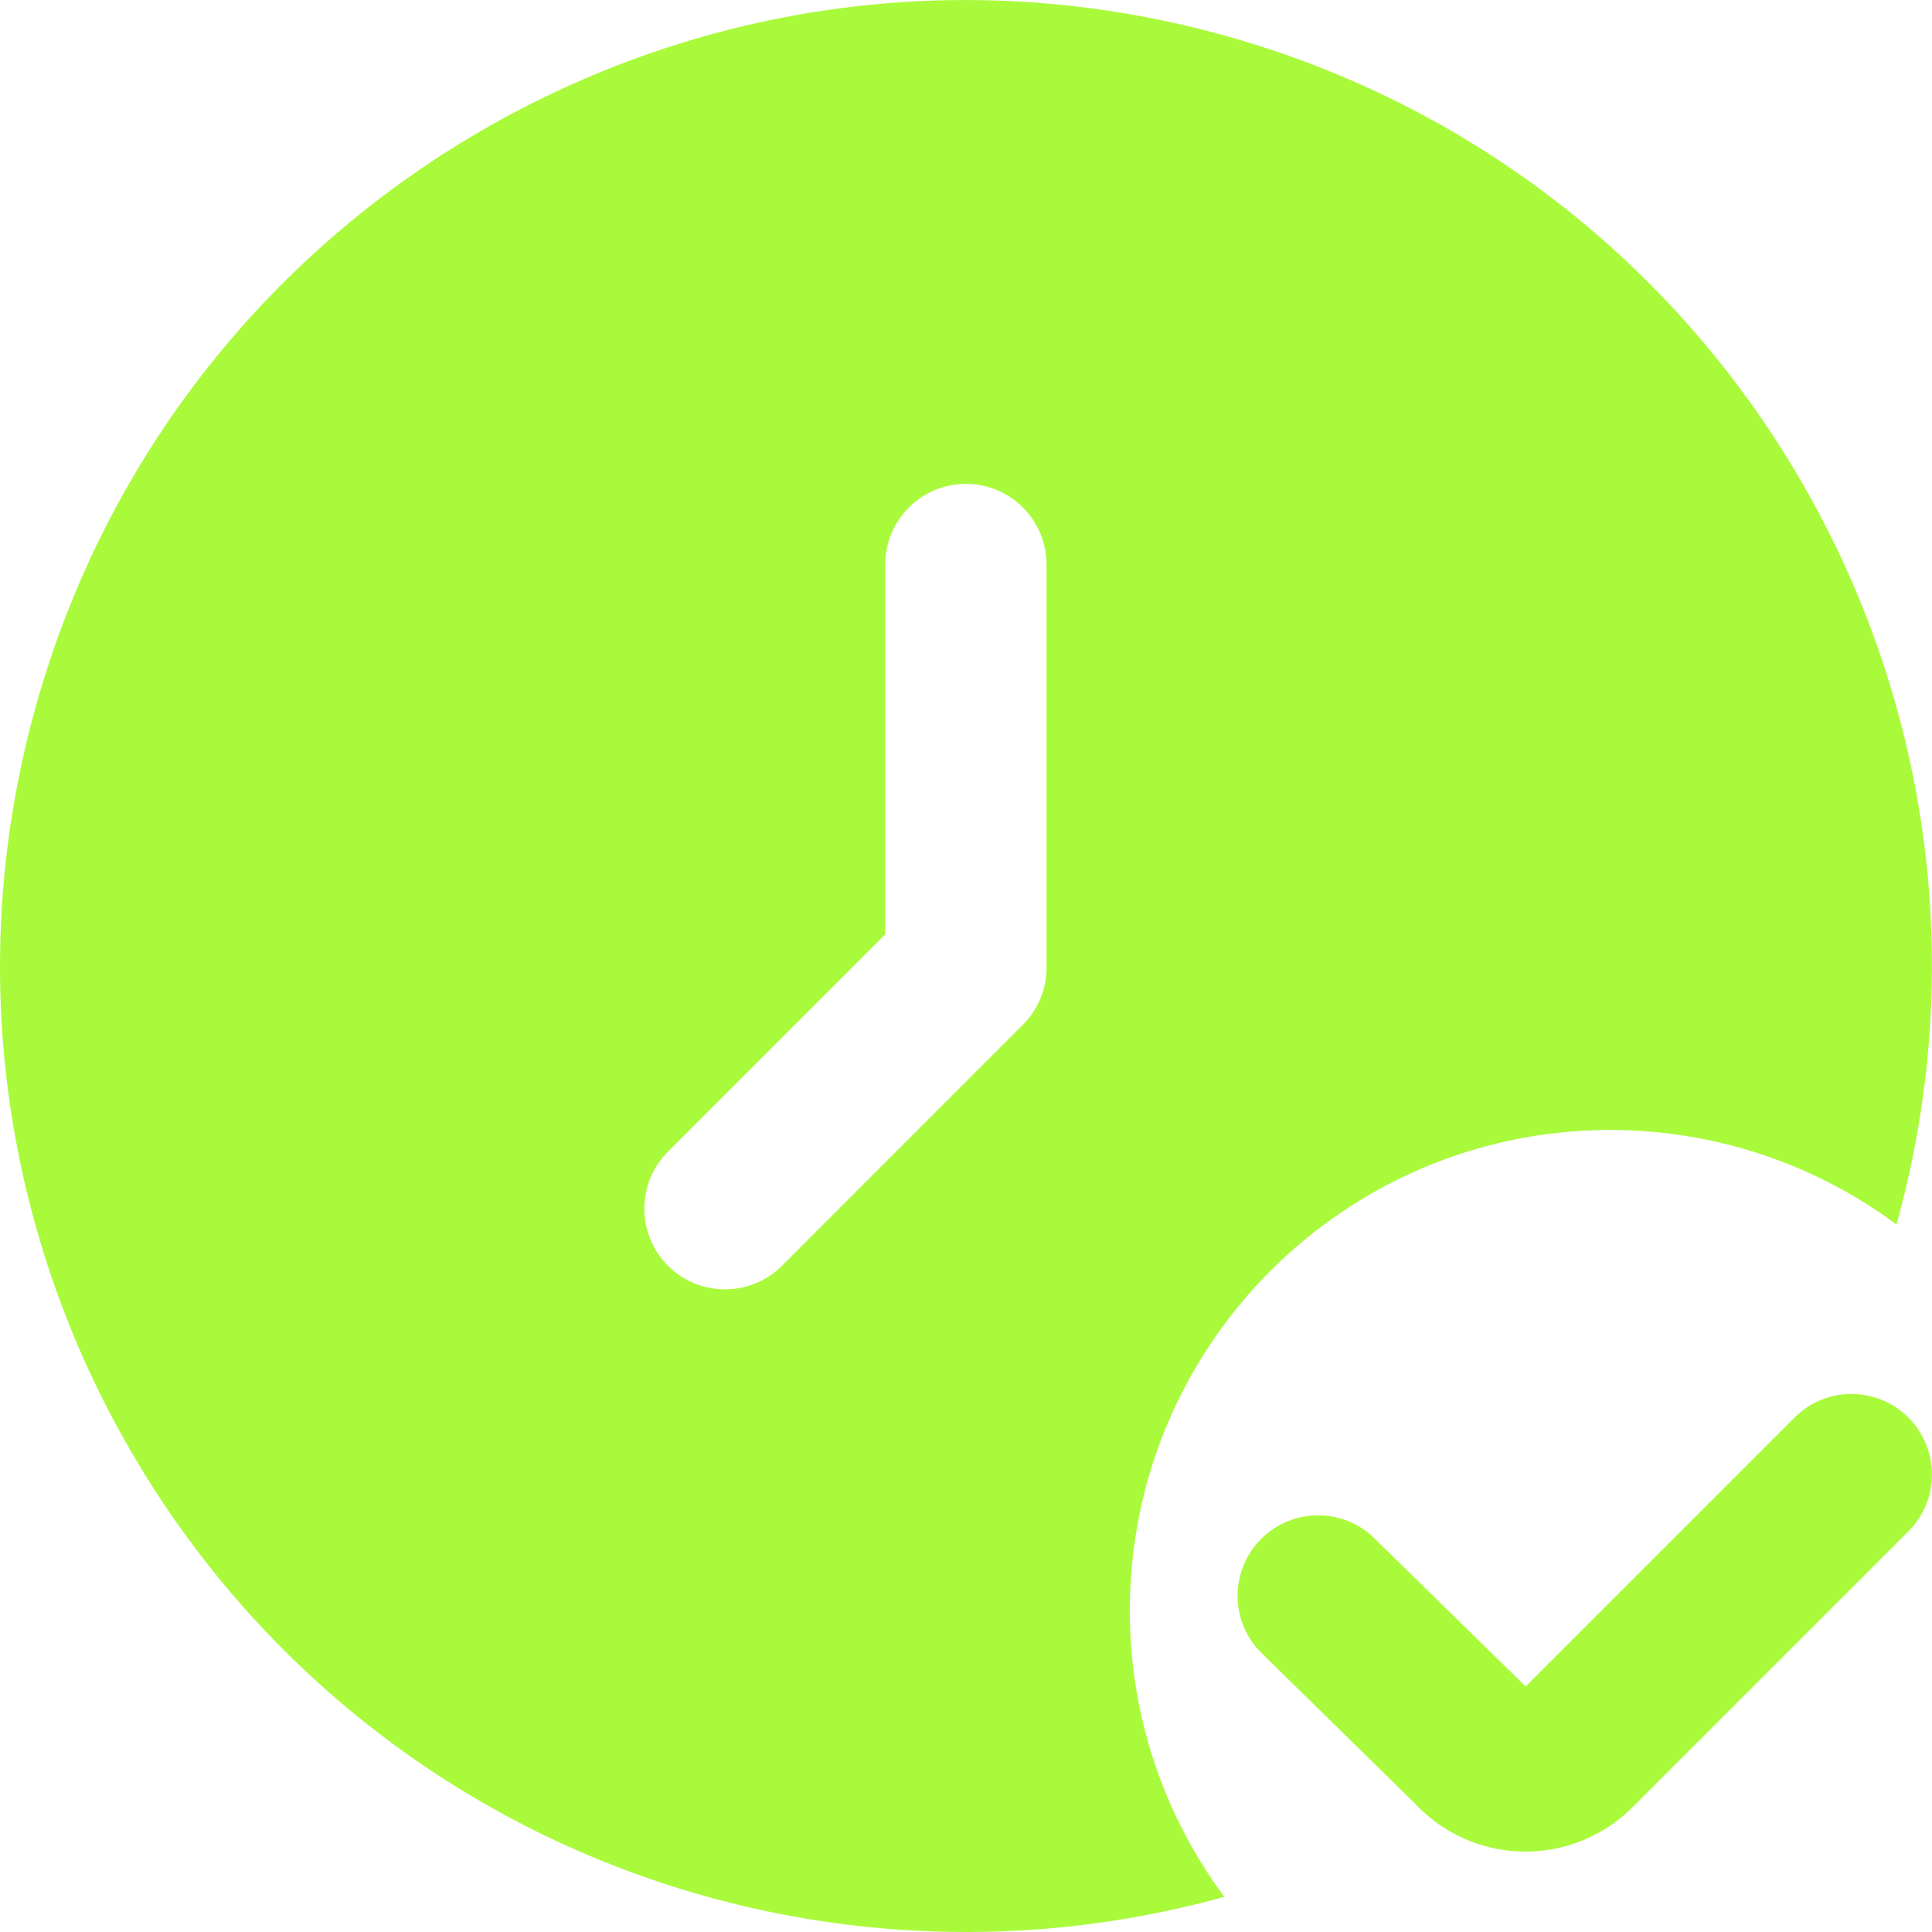 <?xml version="1.0" encoding="UTF-8"?> <svg xmlns="http://www.w3.org/2000/svg" width="40" height="40" viewBox="0 0 40 40" fill="none"><g clip-path="url(#clip0_16_50)"><path d="M31.585 38.335H31.53C30.678 38.321 29.868 37.96 29.29 37.335L26.093 34.2C25.453 33.538 25.468 32.483 26.13 31.843C26.131 31.841 26.133 31.84 26.135 31.838C26.797 31.203 27.846 31.221 28.485 31.878L31.587 34.916L37.155 29.348C37.805 28.698 38.861 28.698 39.511 29.348C40.161 29.998 40.161 31.055 39.511 31.705L33.81 37.406C33.223 38.001 32.422 38.336 31.585 38.335Z" fill="#AAFA3C"></path><path d="M23.392 33.358C23.385 27.863 27.834 23.403 33.327 23.395C35.465 23.392 37.548 24.078 39.265 25.353C42.22 14.711 35.989 3.69 25.349 0.735C14.709 -2.22 3.689 4.01 0.734 14.652C-2.221 25.293 4.01 36.316 14.65 39.272C18.15 40.243 21.849 40.243 25.349 39.272C24.078 37.562 23.392 35.488 23.392 33.358ZM21.667 20.037C21.667 20.48 21.49 20.903 21.177 21.216L16.169 26.227C15.505 26.866 14.448 26.848 13.809 26.185C13.184 25.538 13.184 24.512 13.809 23.865L18.328 19.345V11.688C18.328 10.767 19.075 10.018 19.998 10.018C20.92 10.018 21.667 10.767 21.667 11.688V20.037Z" fill="#AAFA3C"></path></g><defs><clipPath id="clip0_16_50"><rect width="40" height="40" fill="white"></rect></clipPath></defs></svg> 
